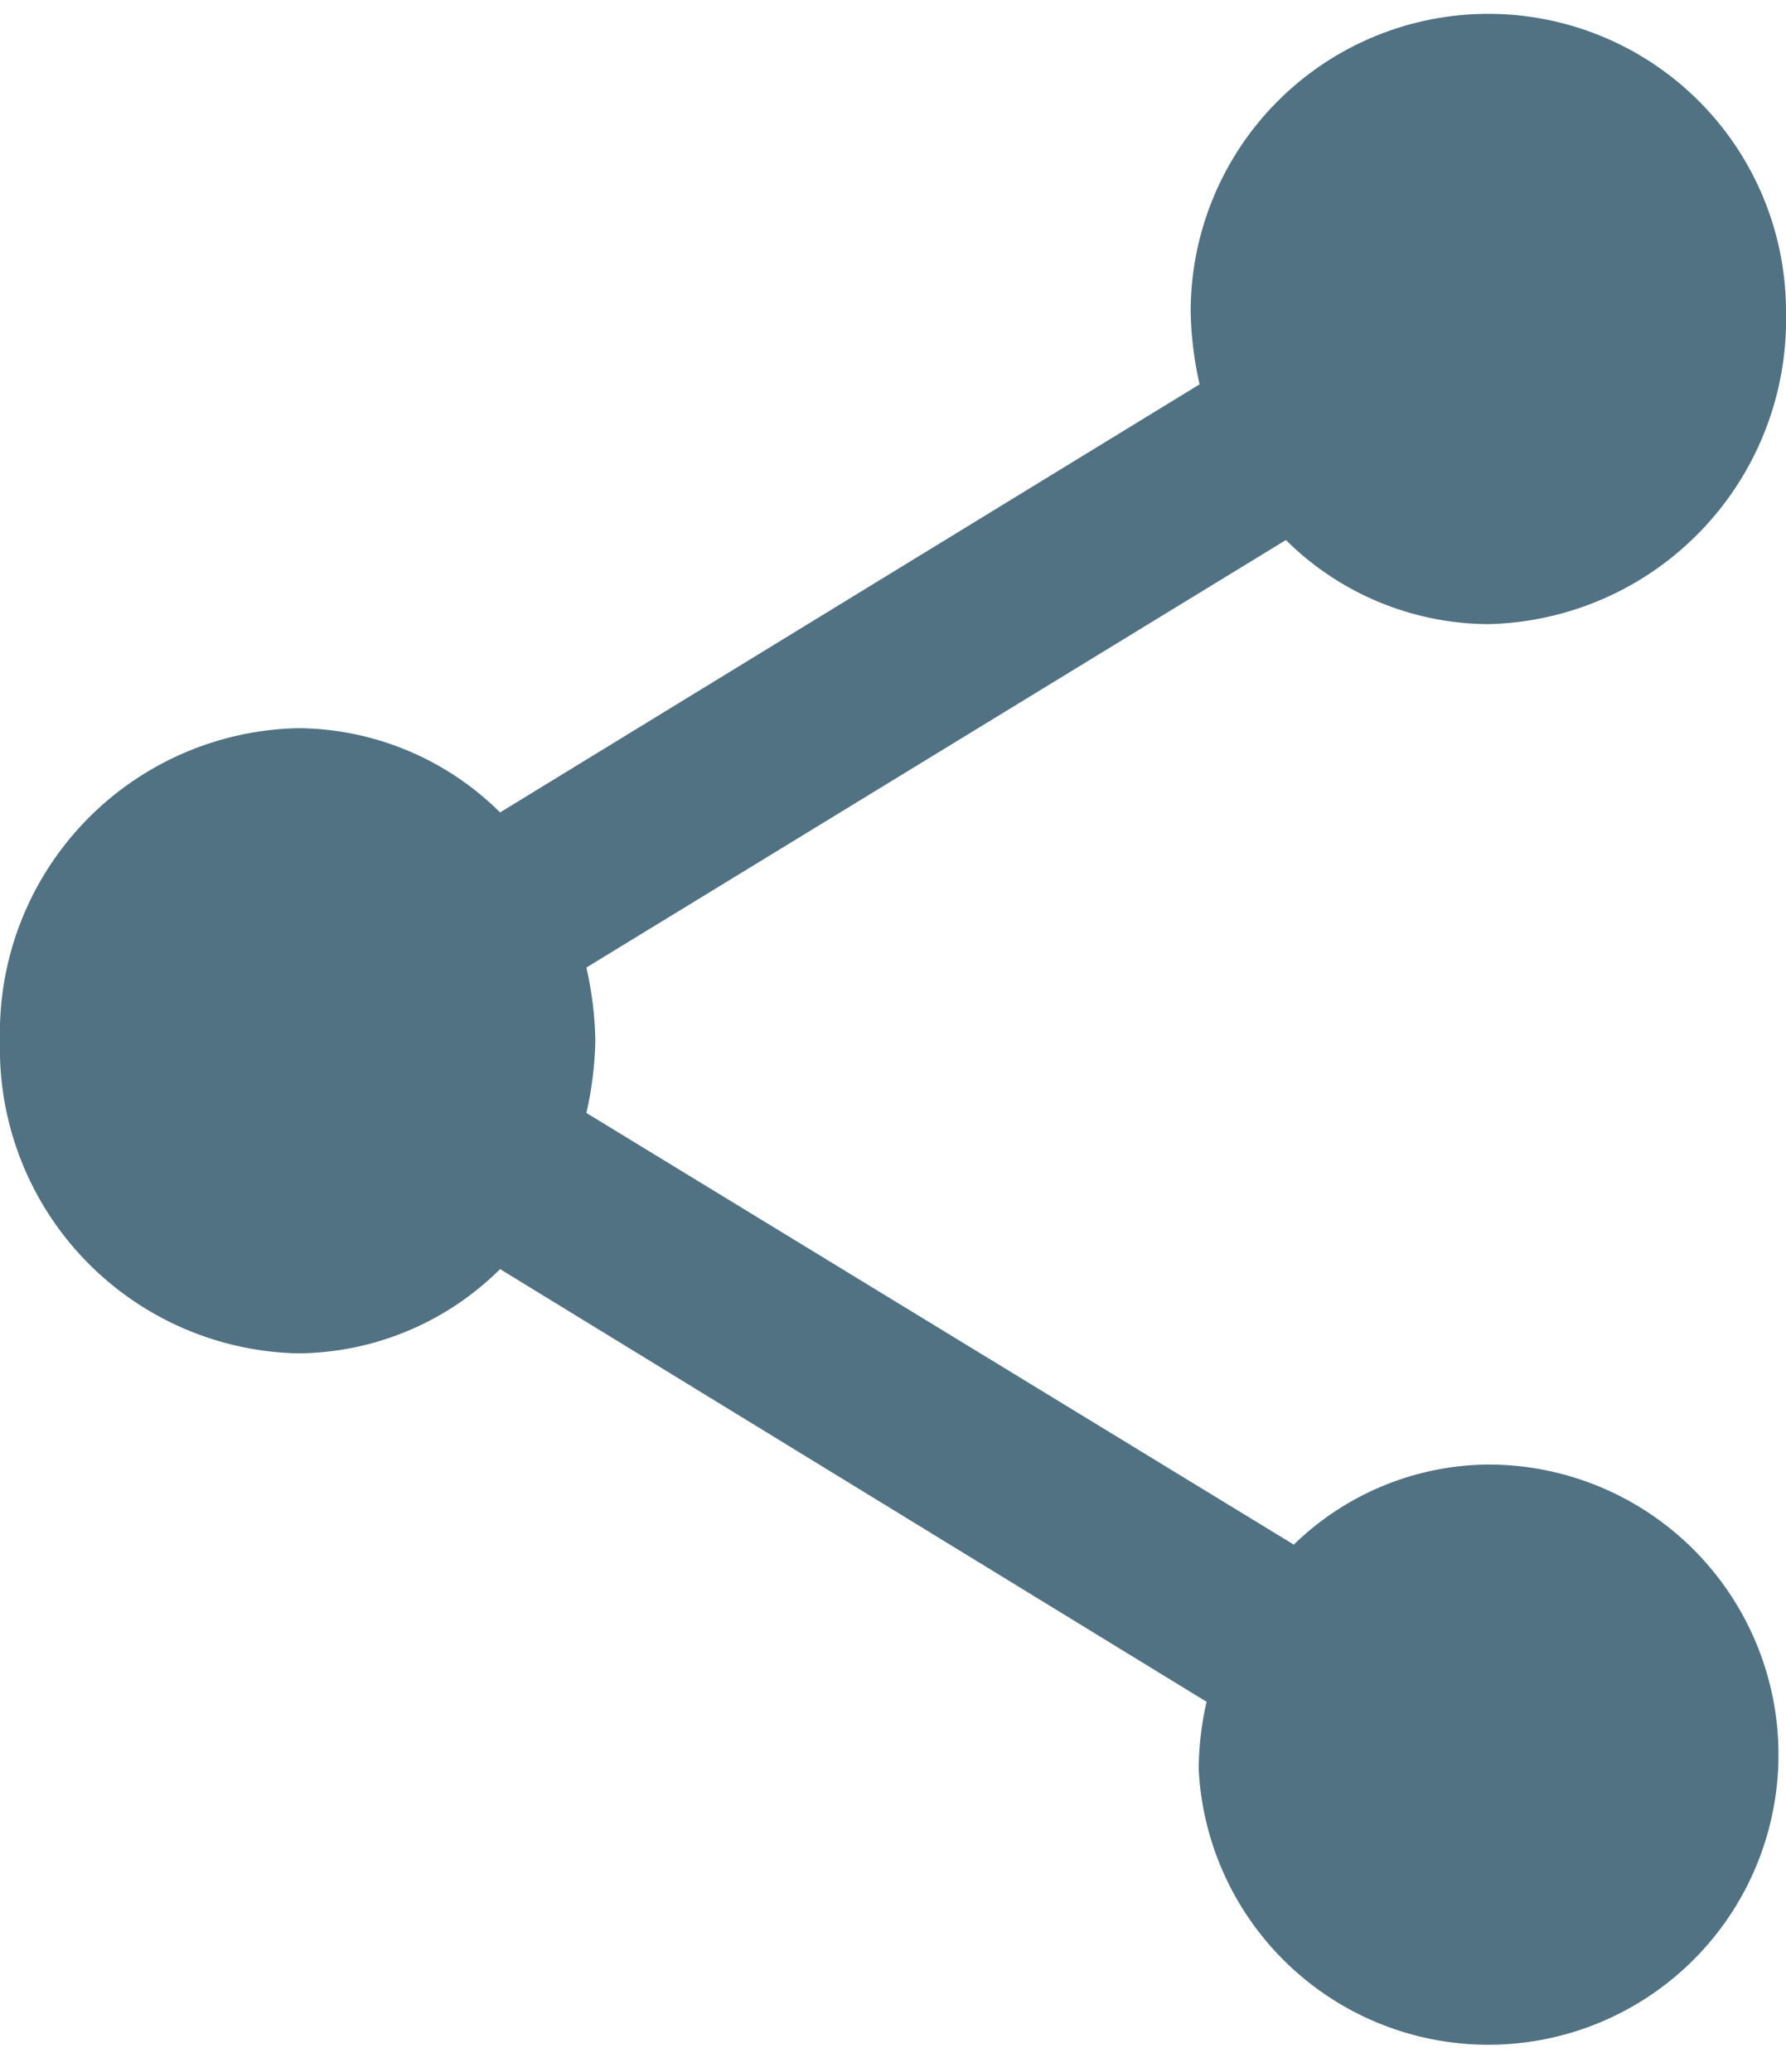 <svg xmlns="http://www.w3.org/2000/svg" width="12" height="13.92" viewBox="0 0 12 13.92">
  <path id="Path_2226" data-name="Path 2226" d="M13,11.839a1.894,1.894,0,0,0-1.307.538L6.94,9.477A2.392,2.392,0,0,0,7,8.988,2.392,2.392,0,0,0,6.94,8.5l4.7-2.872A1.943,1.943,0,0,0,13,6.193a2.047,2.047,0,0,0,2-2.1,2,2,0,1,0-4,0,2.392,2.392,0,0,0,.06.489L6.36,7.458A1.943,1.943,0,0,0,5,6.892a2.047,2.047,0,0,0-2,2.1,2.047,2.047,0,0,0,2,2.1,1.943,1.943,0,0,0,1.36-.566l4.747,2.907a2.062,2.062,0,0,0-.053.454A1.949,1.949,0,1,0,13,11.839Z" transform="translate(-3 -2)" fill="#517282"/>
</svg>
